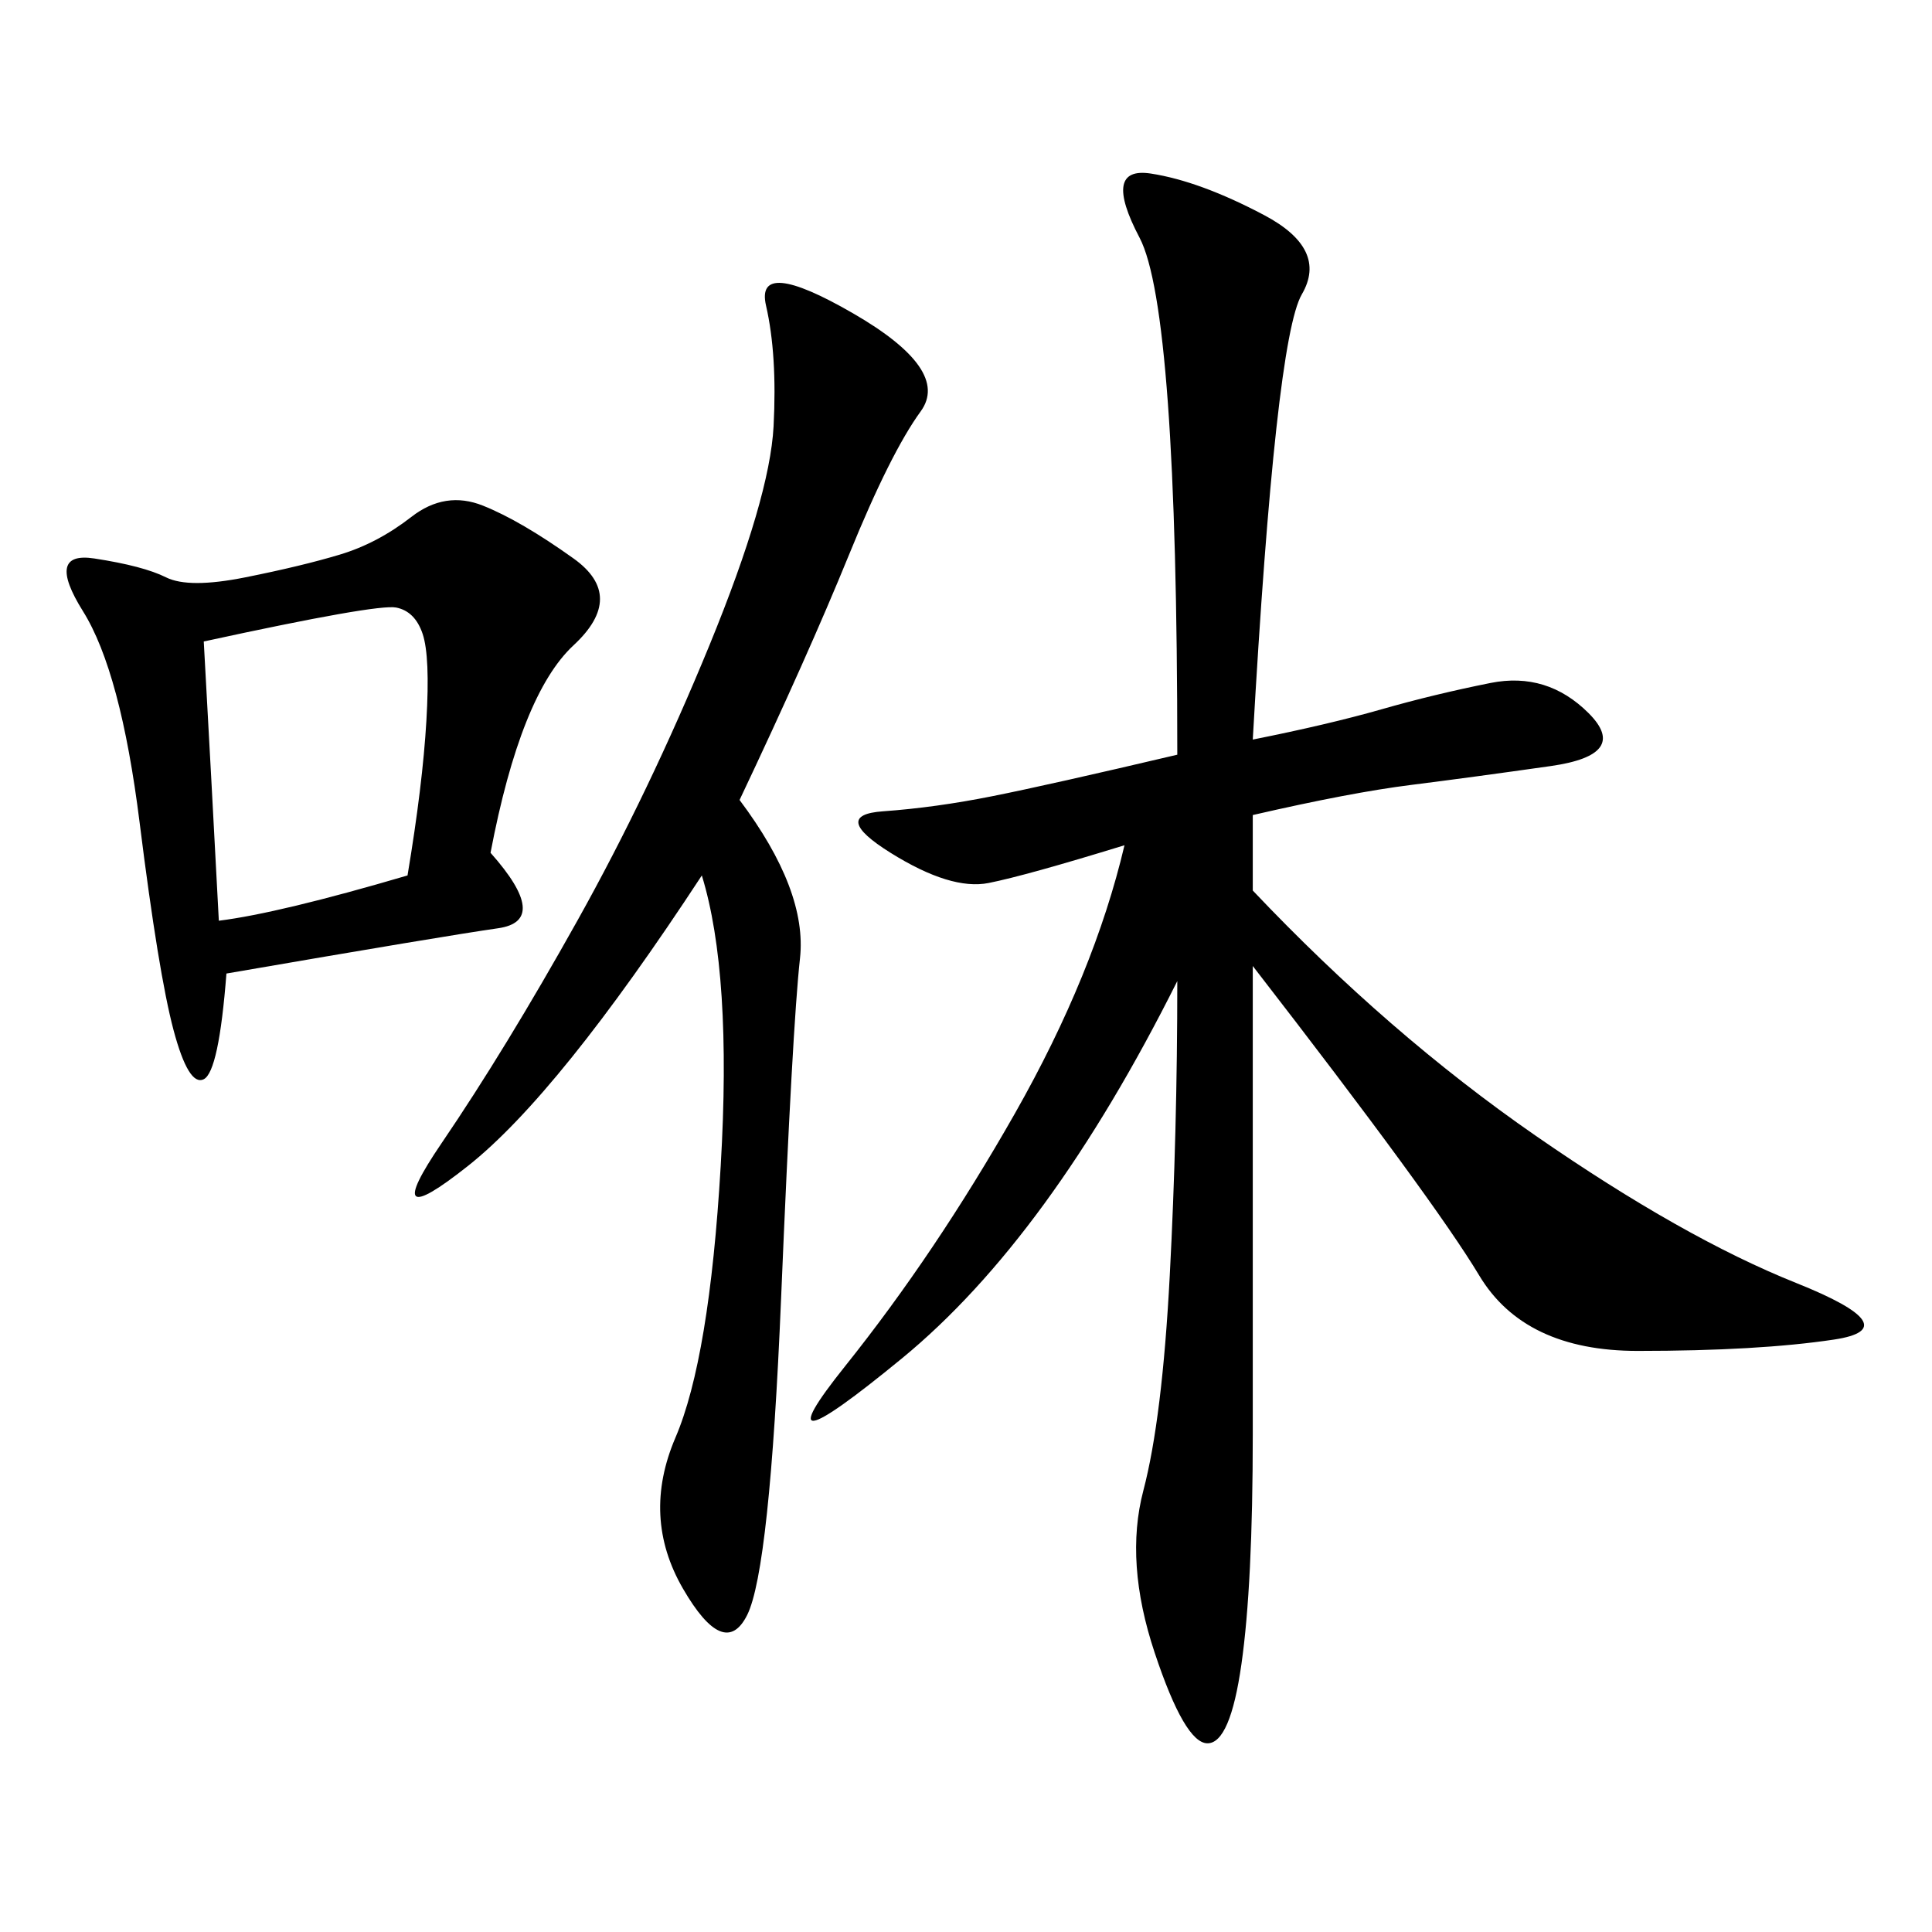 <svg xmlns="http://www.w3.org/2000/svg" xmlns:xlink="http://www.w3.org/1999/xlink" width="300" height="300"><path d="M194.53 114.84Q206.25 112.50 214.45 110.16Q222.66 107.81 231.45 106.05Q240.23 104.30 246.68 110.74Q253.13 117.19 240.82 118.95Q228.52 120.70 219.14 121.88Q209.77 123.05 194.53 126.56L194.53 126.56L194.53 138.28Q215.63 160.55 238.48 176.37Q261.33 192.19 278.91 199.22Q296.48 206.25 284.77 208.01Q273.05 209.77 254.30 209.77L254.30 209.77Q236.72 209.77 229.69 198.05Q222.66 186.33 194.53 150L194.53 150L194.53 222.66Q194.53 246.09 192.77 258.40Q191.02 270.70 187.50 270.70L187.50 270.70Q183.98 270.70 179.30 256.64Q174.61 242.58 177.54 231.45Q180.47 220.31 181.64 198.05Q182.81 175.78 182.81 152.34L182.81 152.34Q162.89 192.19 140.04 210.94Q117.19 229.69 131.25 212.11Q145.31 194.53 157.62 172.85Q169.92 151.17 174.61 131.25L174.61 131.25Q159.38 135.94 153.52 137.11Q147.66 138.28 138.28 132.42Q128.91 126.56 137.11 125.98Q145.31 125.39 154.10 123.63Q162.89 121.88 182.81 117.19L182.81 117.19Q182.81 48.05 176.95 36.91Q171.09 25.78 178.71 26.95Q186.33 28.13 196.29 33.40Q206.25 38.67 202.15 45.70Q198.05 52.73 194.53 114.84L194.53 114.84ZM76.17 132.42Q85.55 142.97 77.34 144.14Q69.14 145.31 35.16 151.17L35.16 151.17Q33.98 166.41 31.64 167.58Q29.30 168.75 26.95 159.96Q24.61 151.17 21.68 127.73Q18.75 104.30 12.89 94.92Q7.03 85.55 14.65 86.72Q22.27 87.89 25.78 89.65Q29.30 91.41 38.09 89.65Q46.88 87.89 52.73 86.13Q58.59 84.38 63.87 80.27Q69.14 76.17 75 78.52Q80.86 80.86 89.06 86.72Q97.27 92.58 89.06 100.20Q80.86 107.81 76.17 132.42L76.17 132.42ZM114.84 124.22Q125.39 138.28 124.22 148.83Q123.05 159.38 121.29 201.56Q119.53 243.75 116.02 250.78Q112.50 257.81 106.05 246.68Q99.61 235.55 104.88 223.24Q110.16 210.94 111.91 181.05Q113.67 151.17 108.98 135.94L108.98 135.94Q86.72 169.92 72.66 181.05Q58.59 192.19 68.55 177.54Q78.52 162.89 89.65 142.97Q100.78 123.05 110.16 100.20Q119.53 77.34 120.12 66.21Q120.70 55.08 118.95 47.46Q117.19 39.84 132.42 48.63Q147.66 57.42 142.97 63.87Q138.28 70.31 131.84 86.13Q125.39 101.95 114.84 124.22L114.84 124.22ZM31.64 99.61Q32.81 120.70 33.98 142.97L33.98 142.97Q43.36 141.80 63.28 135.94L63.28 135.94Q65.63 121.88 66.21 111.91Q66.80 101.95 65.63 98.44Q64.45 94.92 61.52 94.34Q58.59 93.75 31.64 99.61L31.64 99.61Z"/></svg>